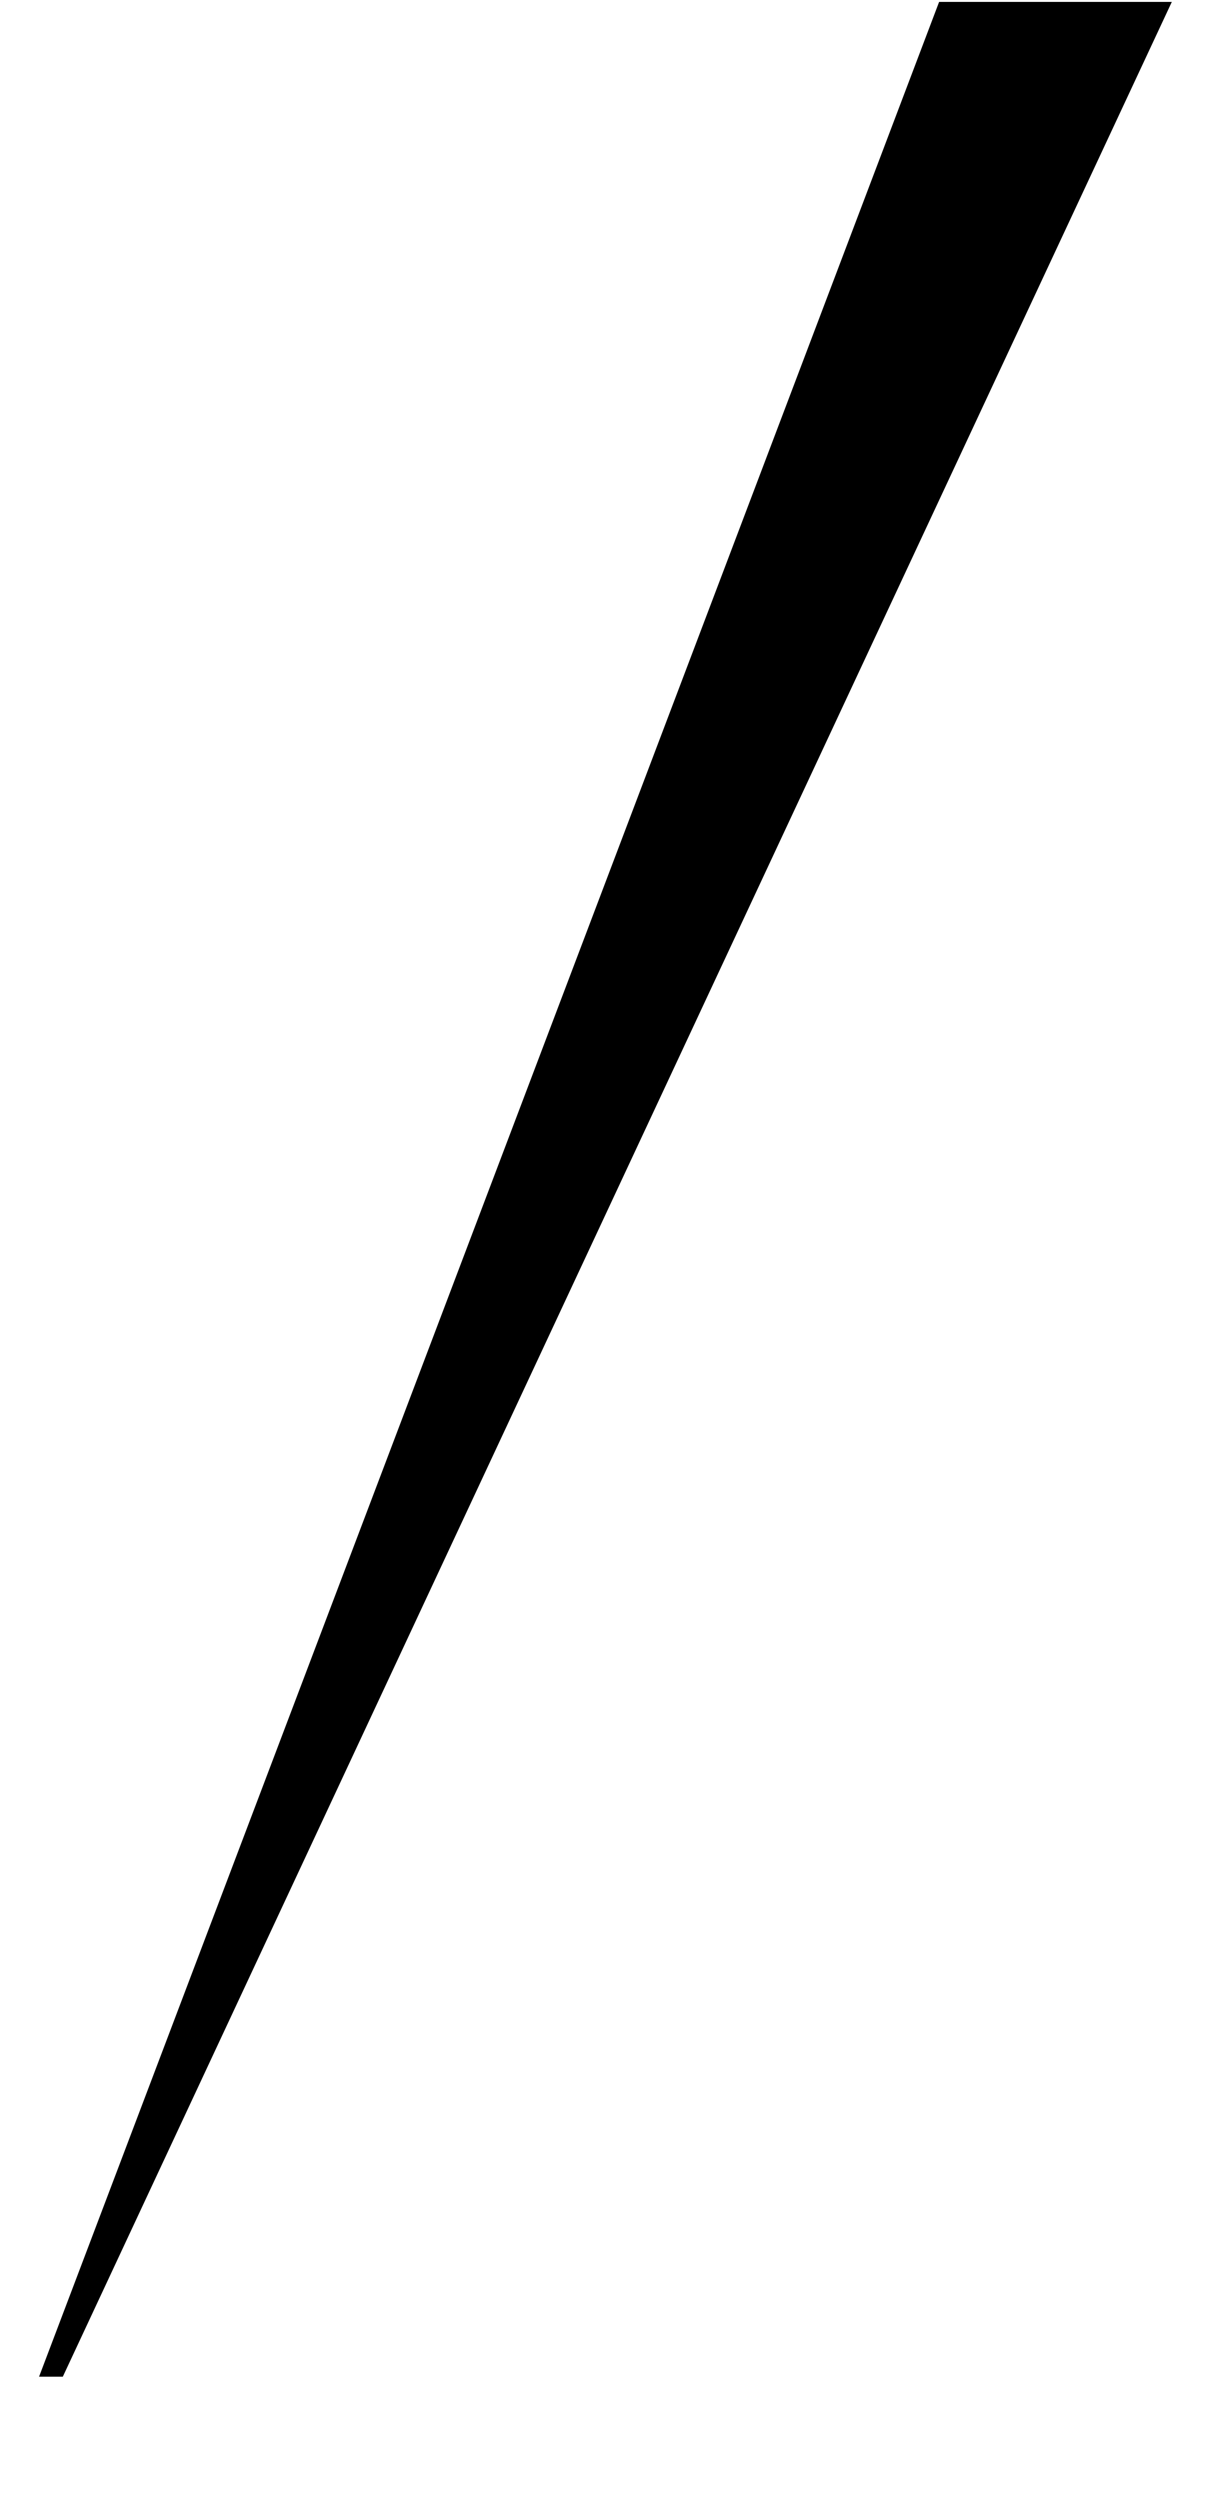<svg xmlns="http://www.w3.org/2000/svg" id="artboard-svg" width="31" height="64" viewBox="0 0 31 64"><defs><filter id="Rectángulo_15" width="1298" height="124" x="-9" y="-6" filterUnits="userSpaceOnUse"><feOffset dy="3"/><feGaussianBlur result="blur" stdDeviation="3"/><feFlood flood-opacity=".102"/><feComposite in2="blur" operator="in"/><feComposite in="SourceGraphic"/></filter><clipPath id="clip-newsletter"><path d="M0 0h1280v800H0z"/></clipPath></defs><g transform="translate(-623 -232)"><g id="newsletter" class="cls-1"><g id="Grupo_51" data-name="Grupo 51" transform="translate(-8670 -5306)"><path id="Trazado_79" d="M550.221 178.215l23.04-60.791h5.957l-28.389 60.791z" data-name="Trazado 79" transform="translate(8743.779 5420.625)"/></g></g></g></svg>
